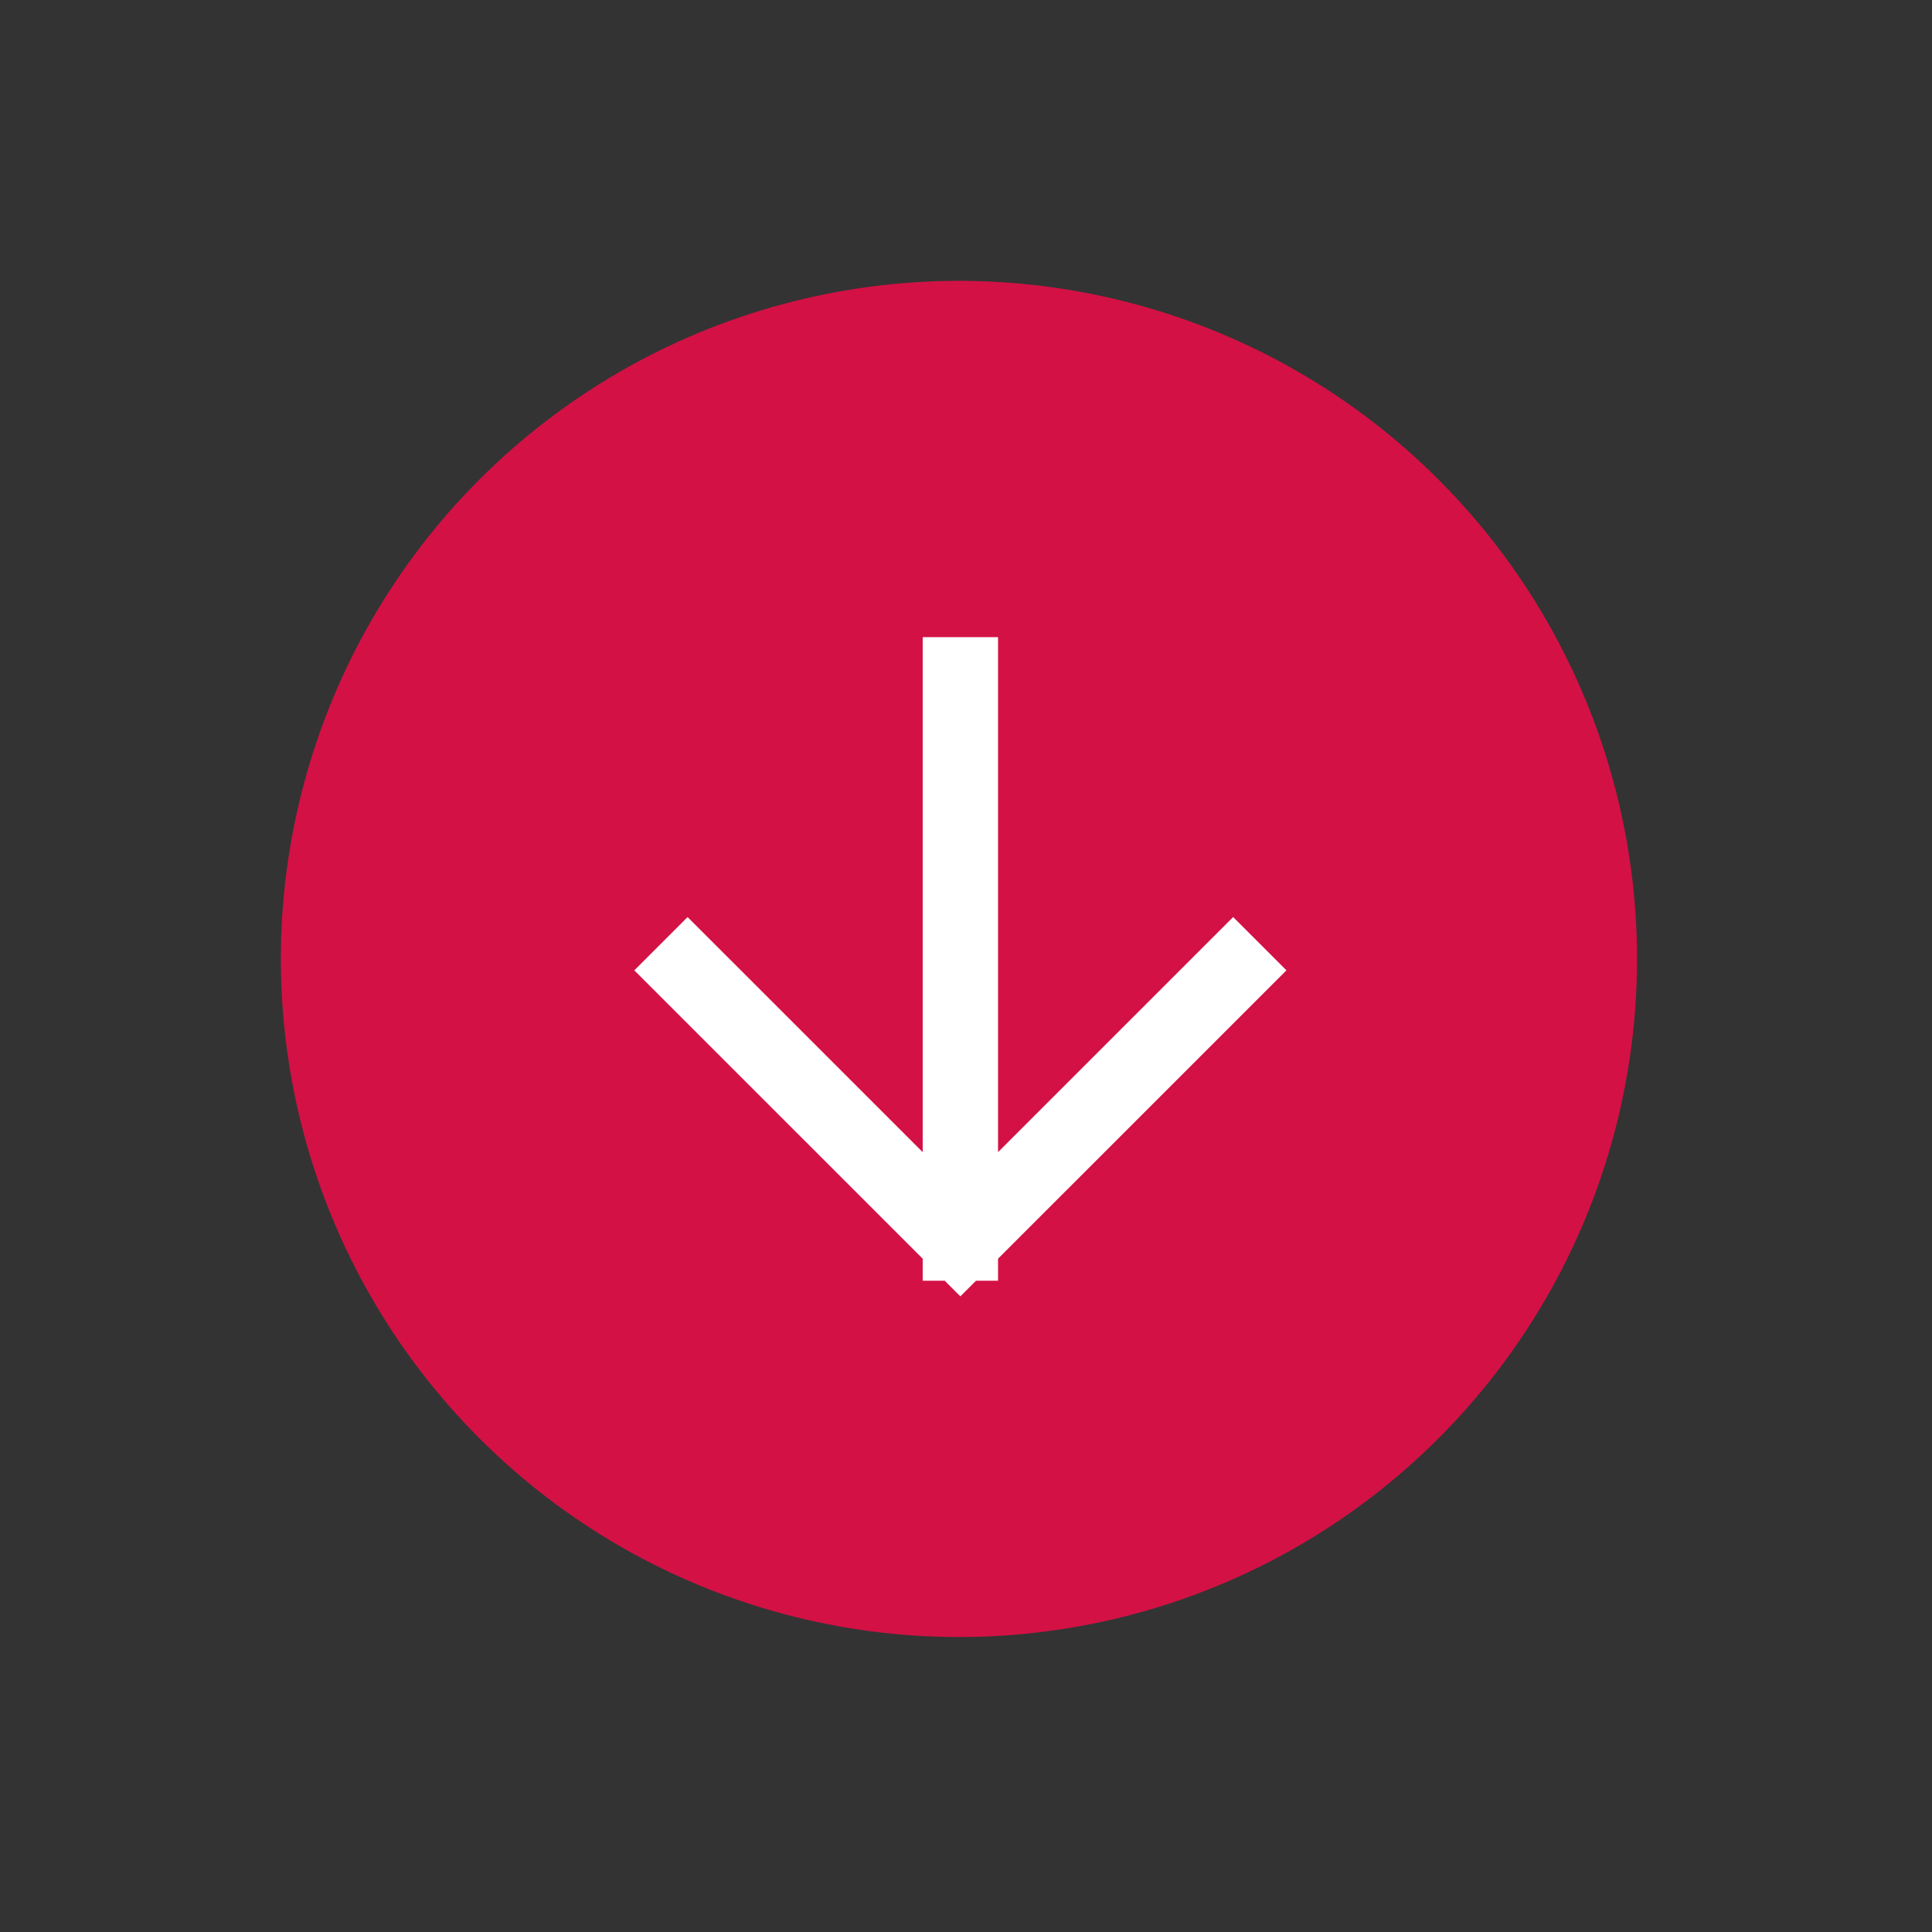 <svg width="74" height="74" viewBox="0 0 74 74" fill="none" xmlns="http://www.w3.org/2000/svg">
<rect x="0" y="0" width="74" height="74" fill="#333333" stroke="none"/>
<circle cx="36.73" cy="36.73" r="25.972" transform="rotate(135 36.73 36.73)" fill="#D31145"/>
<path d="M36.784 25.847V47.613V25.847ZM36.784 47.613L26.336 37.166L36.784 47.613ZM36.784 47.613L47.232 37.166L36.784 47.613Z" fill="#D31145"/>
<path d="M36.784 25.847V47.613M36.784 47.613L26.336 37.166M36.784 47.613L47.232 37.166" stroke="white" stroke-width="2.886" stroke-linecap="square" stroke-linejoin="round"/>
</svg>
